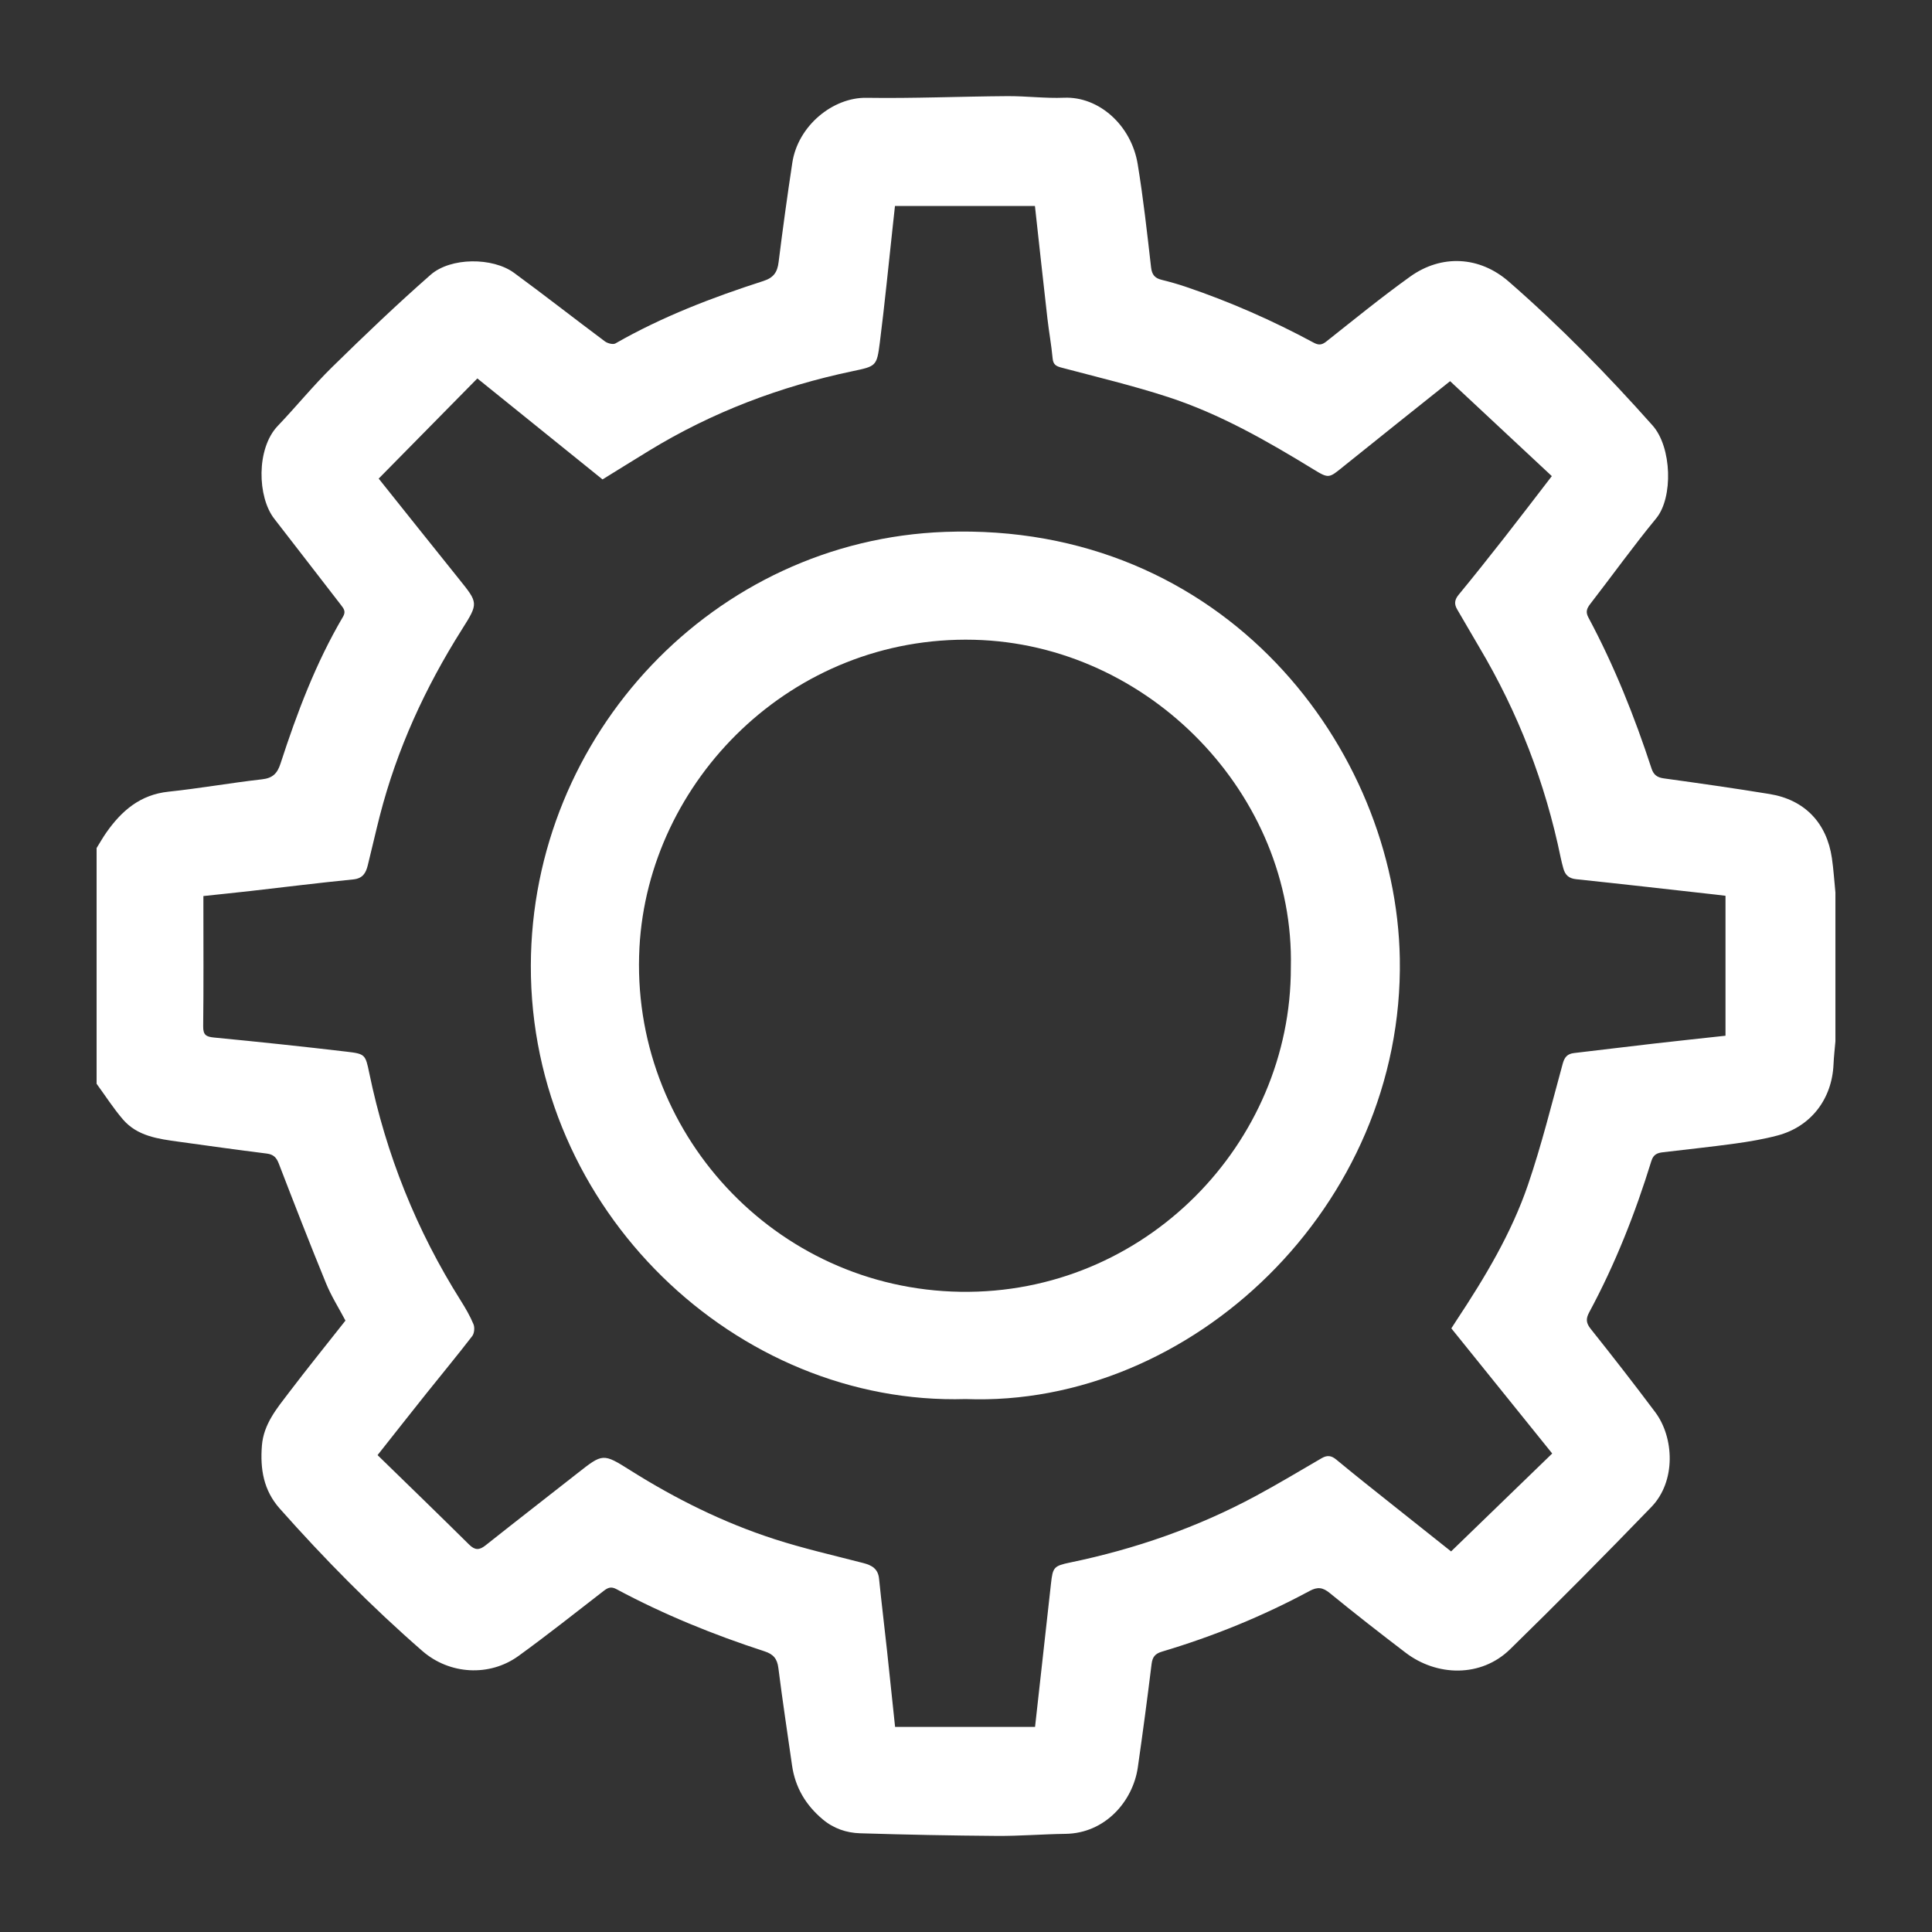 <?xml version="1.0" encoding="UTF-8"?> <svg xmlns="http://www.w3.org/2000/svg" xmlns:xlink="http://www.w3.org/1999/xlink" version="1.1" id="Calque_1" x="0px" y="0px" viewBox="0 0 1000 1000" style="enable-background:new 0 0 1000 1000;" xml:space="preserve"><rect x="0" y="0" width="1000" height="1000" fill="#333333" stroke="none"/> <style type="text/css"> .st0{fill:#FFFFFF;} </style> <path class="st0" d="M50,560.96c0-40.67,0-81.34,0-122.01c1.67-2.68,3.22-5.44,5.03-8.02c7.91-11.28,17.55-19.61,32.15-21.15 c16.2-1.71,32.28-4.58,48.48-6.41c5.54-0.63,7.88-3.07,9.53-8.13c8.54-26.28,18.26-52.1,32.35-76.02c1.57-2.66,0.47-4.13-1.07-6.1 c-11.55-14.84-22.95-29.8-34.51-44.62c-8.75-11.21-9.43-36.29,1.81-48.05c9.54-9.99,18.28-20.77,28.13-30.43 c16.63-16.31,33.49-32.43,50.99-47.79c10.38-9.11,32.13-9.11,43.19-1c15.83,11.61,31.28,23.73,47.02,35.47 c1.37,1.02,4.2,1.77,5.44,1.06c24.24-13.87,50.14-23.8,76.61-32.32c5.28-1.7,7.21-4.55,7.85-9.75c2.14-17.16,4.5-34.3,7.09-51.39 c2.91-19.25,21.02-33.93,38.32-33.67c24.29,0.37,48.61-0.7,72.91-0.87c9.81-0.07,19.66,1.23,29.44,0.83 c18.06-0.74,34.81,14.26,38.11,34.37c2.91,17.71,4.88,35.58,6.92,53.42c0.44,3.86,1.97,5.59,5.48,6.46c4.2,1.04,8.37,2.21,12.47,3.6 c22.89,7.74,44.92,17.45,66.18,28.91c2.52,1.36,4.19,1.31,6.55-0.56c14.35-11.36,28.56-22.95,43.42-33.61 c16.25-11.65,35.95-10.57,51.01,2.55c26.53,23.1,51.06,48.19,74.46,74.48c10.02,11.25,10.73,37.34,1.9,48.07 c-11.84,14.38-22.71,29.55-34.12,44.29c-1.81,2.34-2.54,4.14-0.98,7.05c13.38,24.99,23.85,51.22,32.66,78.13 c1.07,3.28,2.88,4.66,6.37,5.14c18.28,2.52,36.56,5.12,54.77,8.1c18.12,2.96,29.56,14.9,32.23,33.17c0.86,5.9,1.23,11.87,1.82,17.81 c0,25.67,0,51.34,0,77.01c-0.34,3.96-0.81,7.92-0.98,11.89c-0.77,18.02-11.73,32.29-28.98,36.86c-7.2,1.91-14.6,3.16-21.99,4.18 c-12.36,1.71-24.78,2.99-37.17,4.48c-2.87,0.34-5.04,0.96-6.14,4.53c-8.34,27.06-18.7,53.34-32.16,78.3 c-1.86,3.44-1.65,5.59,0.82,8.69c11.31,14.17,22.44,28.5,33.32,43.01c9.78,13.03,10.91,35.75-1.97,49.08 c-24.05,24.88-48.4,49.49-73.16,73.67c-15.04,14.69-37.91,14.08-54.05,1.77c-13.23-10.09-26.36-20.33-39.24-30.86 c-3.64-2.97-6.29-3.35-10.45-1.11c-24.36,13.12-49.88,23.5-76.39,31.4c-3.59,1.07-4.97,2.77-5.42,6.49 c-2.18,17.82-4.56,35.62-7.11,53.39c-2.52,17.59-16.92,34.19-37.45,34.45c-11.81,0.15-23.63,1.15-35.43,1.07 c-23.64-0.17-47.28-0.64-70.91-1.37c-7.03-0.22-13.66-2.45-19.3-7.19c-8.79-7.38-14.26-16.54-15.89-27.94 c-2.39-16.79-4.96-33.56-7.07-50.38c-0.6-4.82-2.58-7.18-7.17-8.67c-26.44-8.59-52.14-19.04-76.67-32.19 c-2.78-1.49-4.45-0.74-6.61,0.94c-14.61,11.3-29.09,22.81-44.05,33.64c-15.06,10.9-35.73,9.65-49.75-2.54 c-26.29-22.88-50.7-47.65-73.84-73.72c-8.43-9.51-10.18-20.52-9.24-32.55c0.87-11.19,7.74-19.29,14.05-27.59 c9.56-12.57,19.49-24.85,29.2-37.17c-3.44-6.51-7.31-12.61-10.01-19.19c-8.44-20.59-16.51-41.34-24.51-62.11 c-1.24-3.22-2.81-4.73-6.3-5.17c-15.19-1.89-30.34-4.03-45.5-6.12c-10.61-1.46-21.42-2.84-28.92-11.6 C58.62,573.56,54.49,567.1,50,560.96z M535.74,893.83c2.76-24.87,5.5-49.49,8.24-74.11c0.94-8.5,1.43-9.21,10.03-10.99 c33.58-6.96,65.66-18.1,95.88-34.36c11.57-6.22,22.83-13.01,34.2-19.61c2.8-1.63,4.95-1.45,7.58,0.73 c9.87,8.19,19.94,16.12,29.96,24.11c10.23,8.16,20.48,16.28,29.45,23.41c17.69-17.13,34.89-33.78,52.34-50.68 c-17.48-21.68-34.81-43.18-52.21-64.77c1.01-1.58,1.89-2.98,2.81-4.36c14.63-22.12,28.3-44.88,36.89-70.03 c7.01-20.54,12.23-41.7,17.97-62.67c0.95-3.45,2.5-5.06,5.88-5.45c13.71-1.59,27.41-3.29,41.13-4.87 c12.21-1.4,24.44-2.69,37.23-4.09c0-24.32,0-48.2,0-72.43c-1.83-0.22-3.62-0.45-5.41-0.65c-23.98-2.67-47.96-5.42-71.95-7.94 c-3.83-0.4-5.68-2.27-6.59-5.64c-0.48-1.77-0.95-3.54-1.32-5.33c-7.97-38.79-22.03-75.21-42.27-109.24 c-3.83-6.43-7.5-12.96-11.32-19.39c-1.65-2.79-1.43-5,0.73-7.62c8.05-9.77,15.91-19.68,23.72-29.64 c7.99-10.19,15.82-20.49,24.51-31.77c-17.66-16.48-34.93-32.6-52.65-49.14c-17.32,13.84-36.35,28.95-55.27,44.2 c-7.41,5.98-7.43,6.35-15.43,1.45c-24.01-14.7-48.43-28.7-75.3-37.45c-18.13-5.91-36.75-10.33-55.2-15.23 c-2.79-0.74-4.24-1.59-4.53-4.76c-0.64-6.94-1.92-13.83-2.71-20.76c-2.19-19.15-4.26-38.32-6.45-58.14c-24.28,0-48.32,0-72.44,0 c-0.36,3.26-0.71,6.56-1.08,9.86c-2.23,20.35-4.2,40.74-6.79,61.05c-1.53,12.02-1.95,12.06-13.99,14.59 c-37.43,7.86-72.71,21.18-105.4,41.16c-8.05,4.92-16.05,9.9-24.11,14.88c-21.7-17.51-43.17-34.83-64.79-52.27 c-17.18,17.44-33.98,34.5-51.07,51.85c13.68,17.11,27.55,34.56,41.53,51.93c10.05,12.5,10.18,12.5,1.53,26.18 c-18.97,30.03-33.63,61.95-42.48,96.43c-2.19,8.53-4.11,17.13-6.24,25.67c-0.97,3.91-2.57,6.76-7.49,7.25 c-17.71,1.75-35.38,3.97-53.06,5.98c-8.06,0.91-16.13,1.73-24.52,2.63c0,2.01,0,3.49,0,4.98c0,20.83,0.14,41.66-0.11,62.49 c-0.05,4.53,1.61,5.37,5.71,5.77c22.86,2.21,45.71,4.62,68.52,7.31c9.58,1.13,9.75,1.46,11.73,11.05 c8.7,42.12,24.4,81.39,47.34,117.78c2.48,3.93,4.84,7.99,6.61,12.26c0.71,1.7,0.44,4.7-0.66,6.13 c-7.82,10.16-16.02,20.03-24.02,30.05c-8.28,10.37-16.47,20.81-24.97,31.55c16.02,15.61,31.8,30.88,47.4,46.32 c3.02,2.98,5.28,2.94,8.48,0.4c15.78-12.52,31.7-24.86,47.54-37.3c13.15-10.33,13.22-10.48,27.38-1.56 c23.47,14.79,48.17,27.06,74.55,35.6c15.14,4.9,30.73,8.43,46.15,12.43c4.42,1.15,7.56,2.99,8.07,8.07 c1.26,12.41,2.78,24.8,4.12,37.2c1.43,13.18,2.79,26.37,4.18,39.53C487.75,893.83,511.68,893.83,535.74,893.83z"></path> <path class="st0" d="M499.83,724.15c-118.45,3.52-225.43-97.8-225.07-224.43c0.34-119.34,94.66-220.09,214.46-224.42 c144.66-5.23,233.44,112.39,235.32,220.81C726.77,624.54,616.3,728.6,499.83,724.15z M668.14,500.77 c2.09-89.26-73.28-167.39-163.93-169.62c-94.49-2.33-168.62,72.98-173.23,159.25c-5.08,95.19,69.98,176.74,166.14,178.23 C592.62,670.12,668.32,591.8,668.14,500.77z"></path> </svg> 